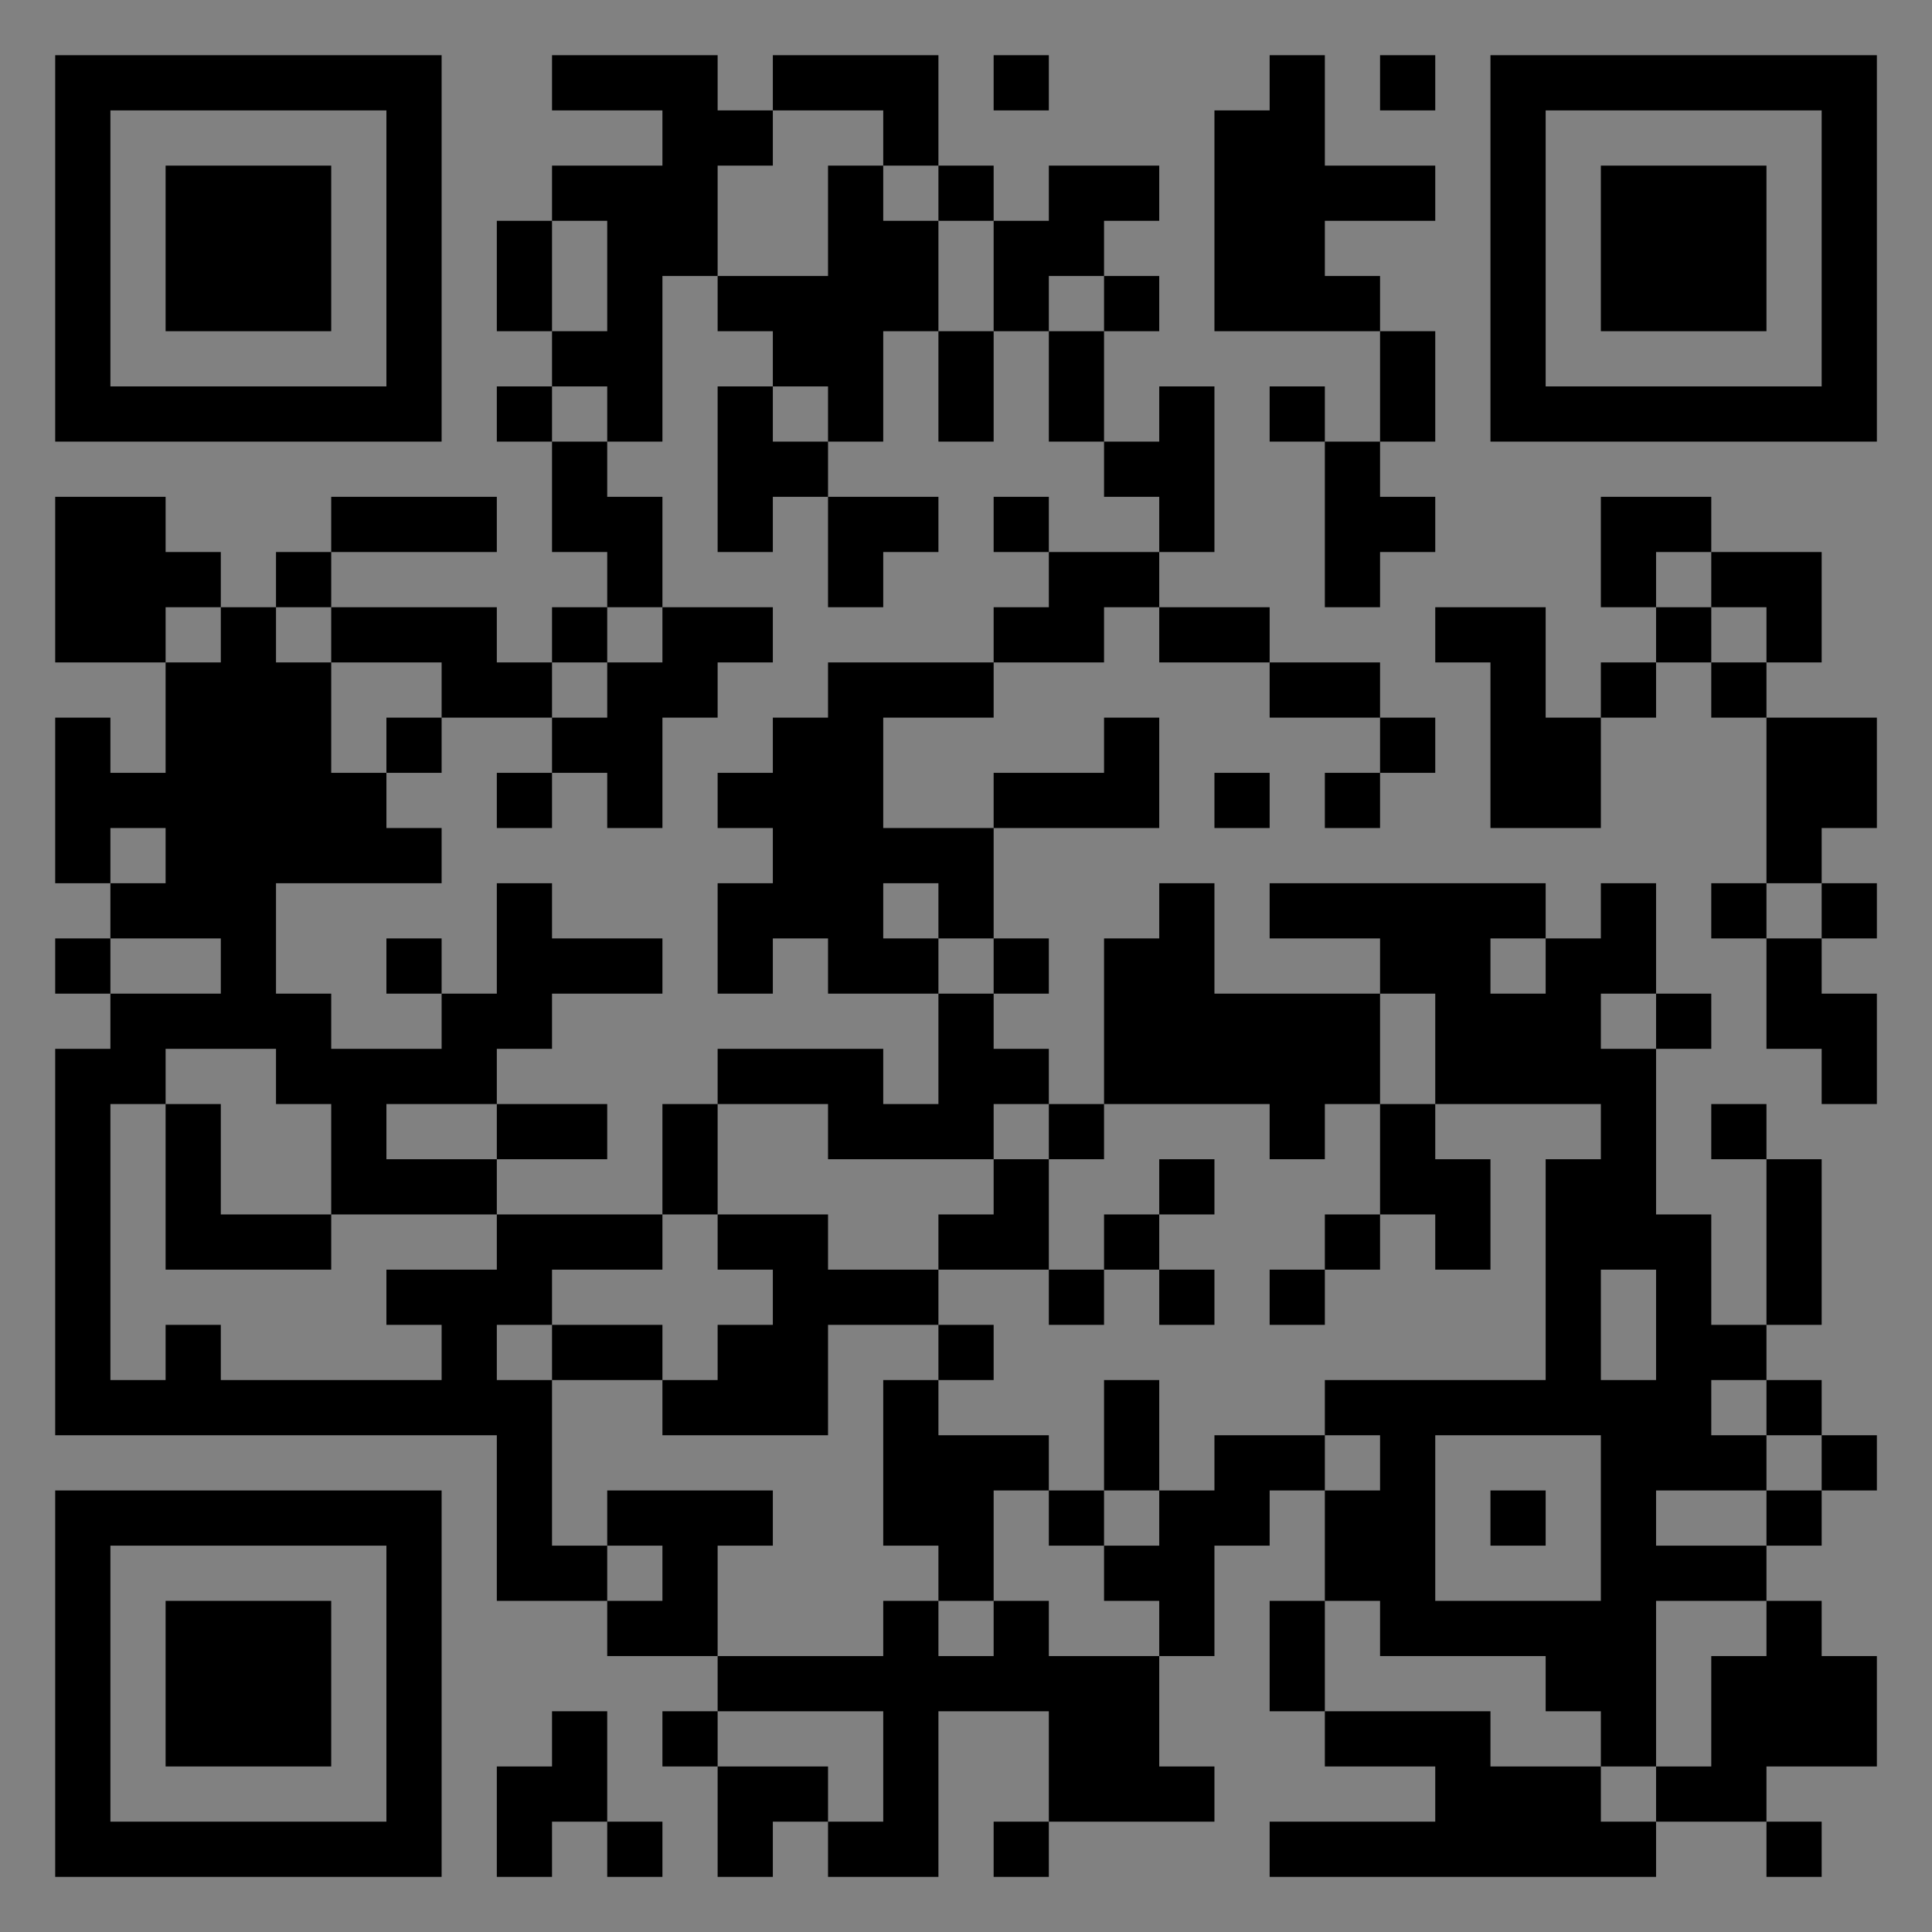 <?xml version="1.0" encoding="UTF-8"?>
<svg xmlns="http://www.w3.org/2000/svg" version="1.1" width="400" height="400" viewBox="0 0 400 400"><rect x="0" y="0" width="400" height="400" fill="#808080" stroke="none"/><rect x="0" y="0" width="400" height="400" fill="#ffffff" fill-opacity="0.01"/><g transform="scale(11.429)"><g transform="translate(1.000,1.000)"><path fill-rule="evenodd" d="M9 0L9 1L11 1L11 2L9 2L9 3L8 3L8 5L9 5L9 6L8 6L8 7L9 7L9 9L10 9L10 10L9 10L9 11L8 11L8 10L5 10L5 9L8 9L8 8L5 8L5 9L4 9L4 10L3 10L3 9L2 9L2 8L0 8L0 11L2 11L2 13L1 13L1 12L0 12L0 15L1 15L1 16L0 16L0 17L1 17L1 18L0 18L0 25L8 25L8 28L10 28L10 29L12 29L12 30L11 30L11 31L12 31L12 33L13 33L13 32L14 32L14 33L16 33L16 30L18 30L18 32L17 32L17 33L18 33L18 32L21 32L21 31L20 31L20 29L21 29L21 27L22 27L22 26L23 26L23 28L22 28L22 30L23 30L23 31L25 31L25 32L22 32L22 33L29 33L29 32L31 32L31 33L32 33L32 32L31 32L31 31L33 31L33 29L32 29L32 28L31 28L31 27L32 27L32 26L33 26L33 25L32 25L32 24L31 24L31 23L32 23L32 20L31 20L31 19L30 19L30 20L31 20L31 23L30 23L30 21L29 21L29 18L30 18L30 17L29 17L29 15L28 15L28 16L27 16L27 15L22 15L22 16L24 16L24 17L21 17L21 15L20 15L20 16L19 16L19 19L18 19L18 18L17 18L17 17L18 17L18 16L17 16L17 14L20 14L20 12L19 12L19 13L17 13L17 14L15 14L15 12L17 12L17 11L19 11L19 10L20 10L20 11L22 11L22 12L24 12L24 13L23 13L23 14L24 14L24 13L25 13L25 12L24 12L24 11L22 11L22 10L20 10L20 9L21 9L21 6L20 6L20 7L19 7L19 5L20 5L20 4L19 4L19 3L20 3L20 2L18 2L18 3L17 3L17 2L16 2L16 0L13 0L13 1L12 1L12 0ZM17 0L17 1L18 1L18 0ZM22 0L22 1L21 1L21 5L24 5L24 7L23 7L23 6L22 6L22 7L23 7L23 10L24 10L24 9L25 9L25 8L24 8L24 7L25 7L25 5L24 5L24 4L23 4L23 3L25 3L25 2L23 2L23 0ZM24 0L24 1L25 1L25 0ZM13 1L13 2L12 2L12 4L11 4L11 7L10 7L10 6L9 6L9 7L10 7L10 8L11 8L11 10L10 10L10 11L9 11L9 12L7 12L7 11L5 11L5 10L4 10L4 11L5 11L5 13L6 13L6 14L7 14L7 15L4 15L4 17L5 17L5 18L7 18L7 17L8 17L8 15L9 15L9 16L11 16L11 17L9 17L9 18L8 18L8 19L6 19L6 20L8 20L8 21L5 21L5 19L4 19L4 18L2 18L2 19L1 19L1 24L2 24L2 23L3 23L3 24L7 24L7 23L6 23L6 22L8 22L8 21L11 21L11 22L9 22L9 23L8 23L8 24L9 24L9 27L10 27L10 28L11 28L11 27L10 27L10 26L13 26L13 27L12 27L12 29L15 29L15 28L16 28L16 29L17 29L17 28L18 28L18 29L20 29L20 28L19 28L19 27L20 27L20 26L21 26L21 25L23 25L23 26L24 26L24 25L23 25L23 24L27 24L27 20L28 20L28 19L25 19L25 17L24 17L24 19L23 19L23 20L22 20L22 19L19 19L19 20L18 20L18 19L17 19L17 20L14 20L14 19L12 19L12 18L15 18L15 19L16 19L16 17L17 17L17 16L16 16L16 15L15 15L15 16L16 16L16 17L14 17L14 16L13 16L13 17L12 17L12 15L13 15L13 14L12 14L12 13L13 13L13 12L14 12L14 11L17 11L17 10L18 10L18 9L20 9L20 8L19 8L19 7L18 7L18 5L19 5L19 4L18 4L18 5L17 5L17 3L16 3L16 2L15 2L15 1ZM14 2L14 4L12 4L12 5L13 5L13 6L12 6L12 9L13 9L13 8L14 8L14 10L15 10L15 9L16 9L16 8L14 8L14 7L15 7L15 5L16 5L16 7L17 7L17 5L16 5L16 3L15 3L15 2ZM9 3L9 5L10 5L10 3ZM13 6L13 7L14 7L14 6ZM17 8L17 9L18 9L18 8ZM28 8L28 10L29 10L29 11L28 11L28 12L27 12L27 10L25 10L25 11L26 11L26 14L28 14L28 12L29 12L29 11L30 11L30 12L31 12L31 15L30 15L30 16L31 16L31 18L32 18L32 19L33 19L33 17L32 17L32 16L33 16L33 15L32 15L32 14L33 14L33 12L31 12L31 11L32 11L32 9L30 9L30 8ZM29 9L29 10L30 10L30 11L31 11L31 10L30 10L30 9ZM2 10L2 11L3 11L3 10ZM11 10L11 11L10 11L10 12L9 12L9 13L8 13L8 14L9 14L9 13L10 13L10 14L11 14L11 12L12 12L12 11L13 11L13 10ZM6 12L6 13L7 13L7 12ZM21 13L21 14L22 14L22 13ZM1 14L1 15L2 15L2 14ZM31 15L31 16L32 16L32 15ZM1 16L1 17L3 17L3 16ZM6 16L6 17L7 17L7 16ZM26 16L26 17L27 17L27 16ZM28 17L28 18L29 18L29 17ZM2 19L2 22L5 22L5 21L3 21L3 19ZM8 19L8 20L10 20L10 19ZM11 19L11 21L12 21L12 22L13 22L13 23L12 23L12 24L11 24L11 23L9 23L9 24L11 24L11 25L14 25L14 23L16 23L16 24L15 24L15 27L16 27L16 28L17 28L17 26L18 26L18 27L19 27L19 26L20 26L20 24L19 24L19 26L18 26L18 25L16 25L16 24L17 24L17 23L16 23L16 22L18 22L18 23L19 23L19 22L20 22L20 23L21 23L21 22L20 22L20 21L21 21L21 20L20 20L20 21L19 21L19 22L18 22L18 20L17 20L17 21L16 21L16 22L14 22L14 21L12 21L12 19ZM24 19L24 21L23 21L23 22L22 22L22 23L23 23L23 22L24 22L24 21L25 21L25 22L26 22L26 20L25 20L25 19ZM28 22L28 24L29 24L29 22ZM30 24L30 25L31 25L31 26L29 26L29 27L31 27L31 26L32 26L32 25L31 25L31 24ZM25 25L25 28L28 28L28 25ZM26 26L26 27L27 27L27 26ZM23 28L23 30L26 30L26 31L28 31L28 32L29 32L29 31L30 31L30 29L31 29L31 28L29 28L29 31L28 31L28 30L27 30L27 29L24 29L24 28ZM9 30L9 31L8 31L8 33L9 33L9 32L10 32L10 33L11 33L11 32L10 32L10 30ZM12 30L12 31L14 31L14 32L15 32L15 30ZM0 0L0 7L7 7L7 0ZM1 1L1 6L6 6L6 1ZM2 2L2 5L5 5L5 2ZM33 0L26 0L26 7L33 7ZM32 1L27 1L27 6L32 6ZM31 2L28 2L28 5L31 5ZM0 33L7 33L7 26L0 26ZM1 32L6 32L6 27L1 27ZM2 31L5 31L5 28L2 28Z" fill="#000000"/></g></g></svg>
